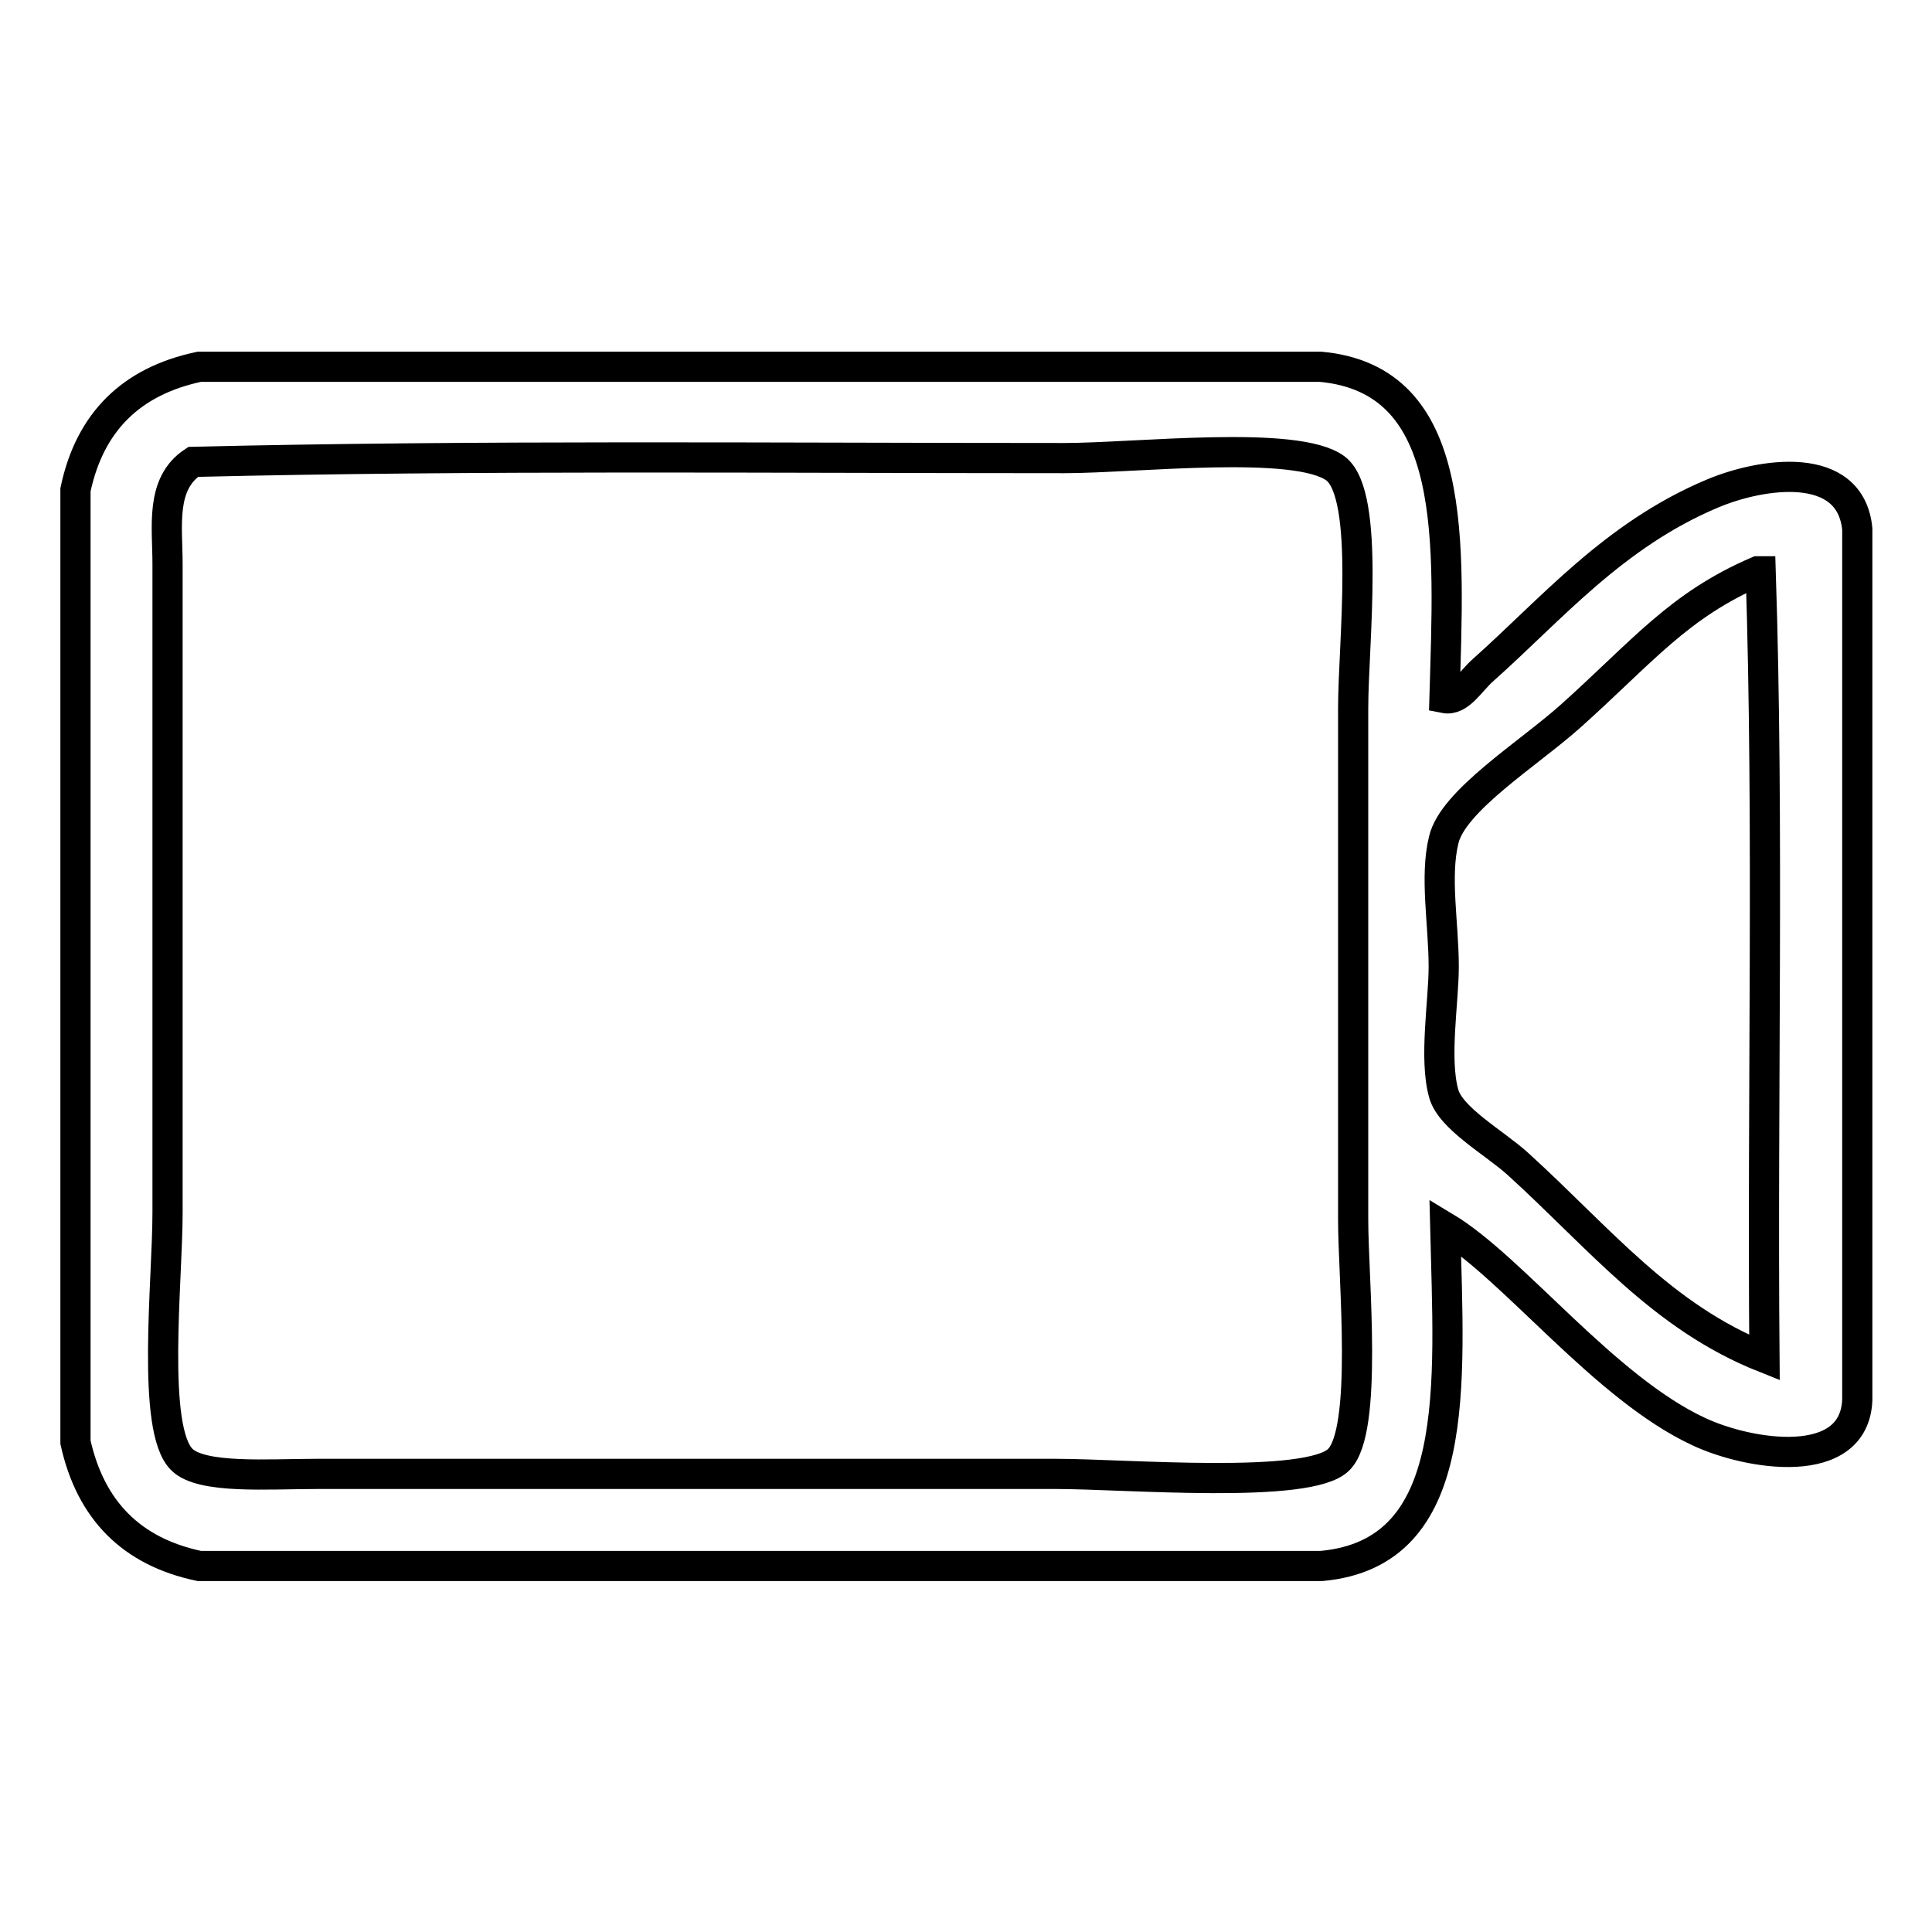 <?xml version="1.0" encoding="utf-8"?>
<!-- Svg Vector Icons : http://www.onlinewebfonts.com/icon -->
<!DOCTYPE svg PUBLIC "-//W3C//DTD SVG 1.1//EN" "http://www.w3.org/Graphics/SVG/1.1/DTD/svg11.dtd">
<svg version="1.1" xmlns="http://www.w3.org/2000/svg" xmlns:xlink="http://www.w3.org/1999/xlink" x="0px" y="0px" viewBox="0 0 256 256" enable-background="new 0 0 256 256" xml:space="preserve">
<g> <path stroke-width="4" fill-opacity="0" stroke="#000000"  d="M26.4,48.6H175c18.4,1.7,17,23.2,16.4,43.9c2,0.4,3.4-2.2,5.1-3.7c9-8,17.3-17.9,30.4-23.4 c6.4-2.7,18.3-4.6,19.2,4.7v115.4c-0.4,9.6-14.4,7.3-21,4.2c-12.5-5.8-24.6-21.7-33.6-27.1c0.5,20.9,2.4,43.2-16.4,44.9H26.4 c-9-1.9-14.4-7.4-16.4-16.4V64.9C11.9,55.9,17.4,50.5,26.4,48.6z M22.2,74.7v86c0,9-2.2,28.7,1.9,32.7c2.6,2.6,11.5,1.9,17.8,1.9 h98.1c9.1,0,33.5,2.1,37.4-1.9c3.9-3.9,1.9-23.9,1.9-31.8V93.9c0-8.6,2.3-28.2-2.3-31.8c-5.1-3.9-26.5-1.4-36-1.4 c-39.2,0-78-0.4-115.4,0.5C21.2,64.1,22.2,69.8,22.2,74.7L22.2,74.7z M232.9,75.7c-10.5,4.5-15.3,10.7-24.8,19.2 c-5.6,5-15.6,11.2-16.8,16.4c-1.2,4.9,0,11.1,0,16.8c0,4.6-1.3,12.2,0,16.8c0.9,3.3,6.7,6.5,9.8,9.3c10.9,9.9,19.1,20.3,32.7,25.7 c-0.3-34.6,0.6-70.4-0.5-104.2H232.9z"/></g>
</svg>